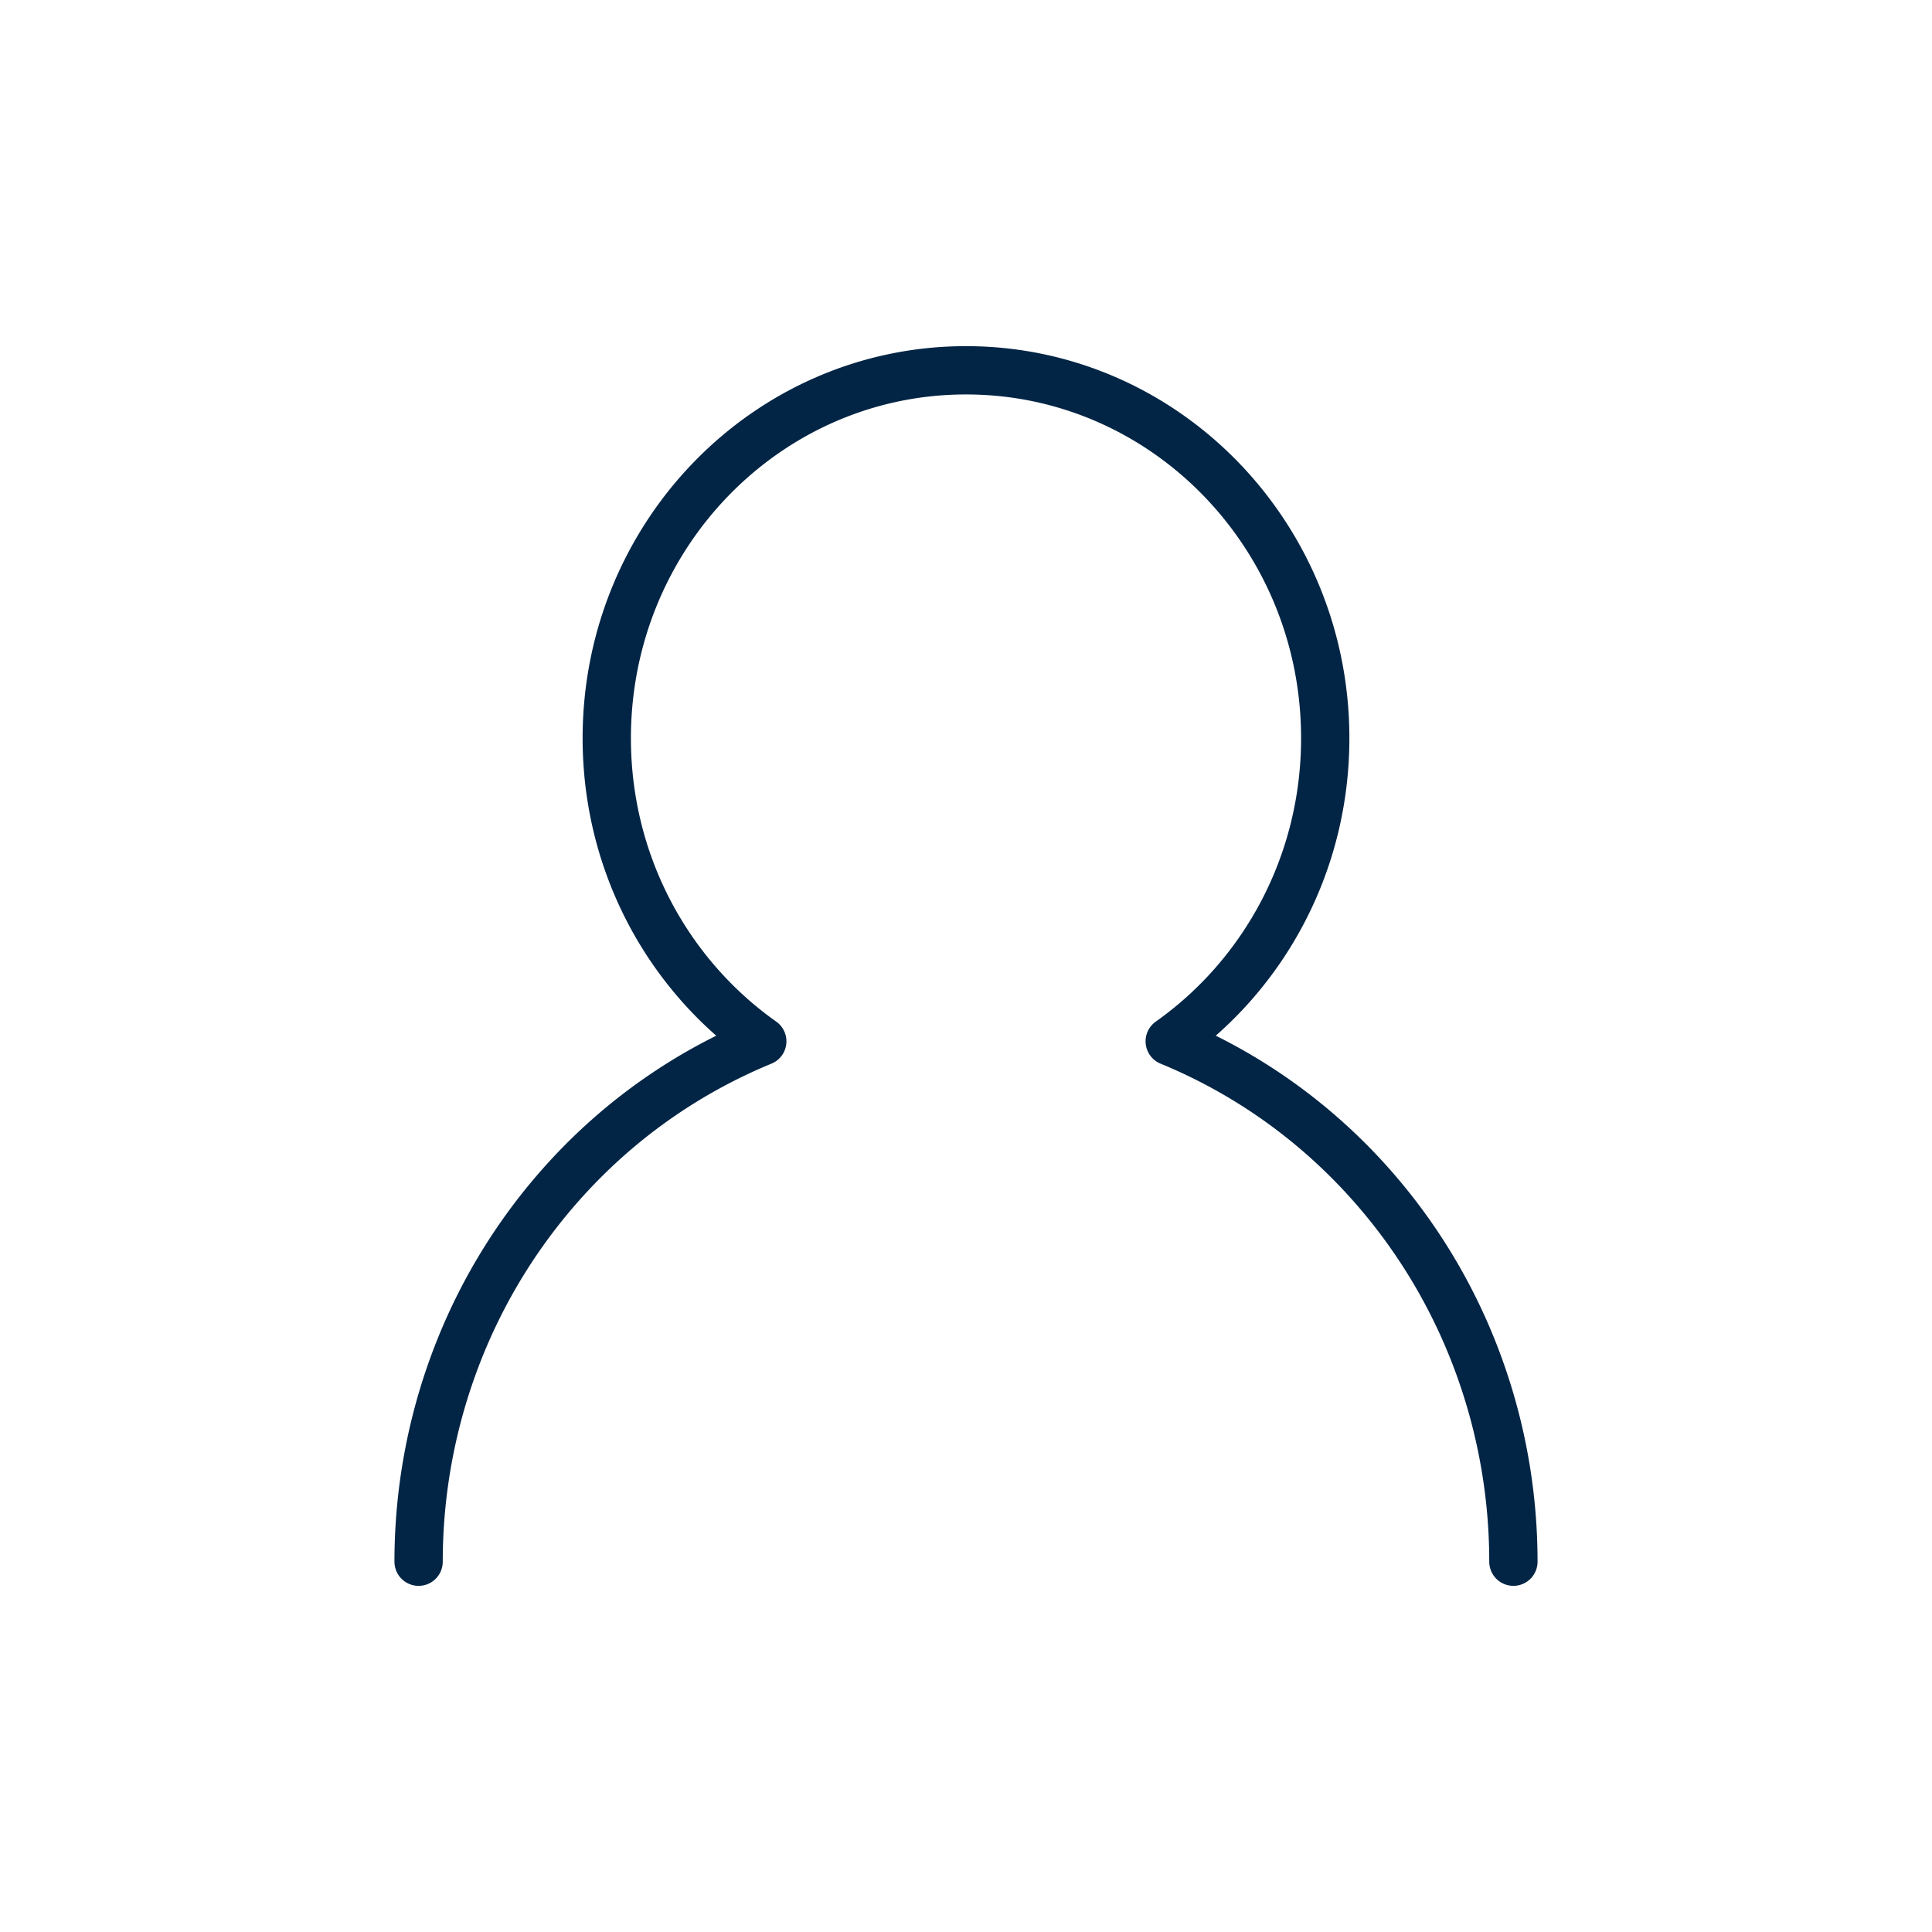<svg width="96" height="96" fill="none" xmlns="http://www.w3.org/2000/svg"><path d="M20.8 77.6c0-3.659.704-7.281 2.07-10.661a27.916 27.916 0 0 1 5.897-9.038 27.167 27.167 0 0 1 9.11-6.159c-4.668-3.297-7.727-8.813-7.727-15.06C30.15 26.585 38.142 18.4 48 18.4s17.85 8.185 17.85 18.282c0 6.247-3.06 11.763-7.727 15.06l.286.12c3.3 1.4 6.299 3.452 8.824 6.039a27.916 27.916 0 0 1 5.897 9.038 28.446 28.446 0 0 1 2.07 10.66" stroke="#022545" stroke-width="2.4" stroke-linecap="round" stroke-linejoin="round"/></svg>